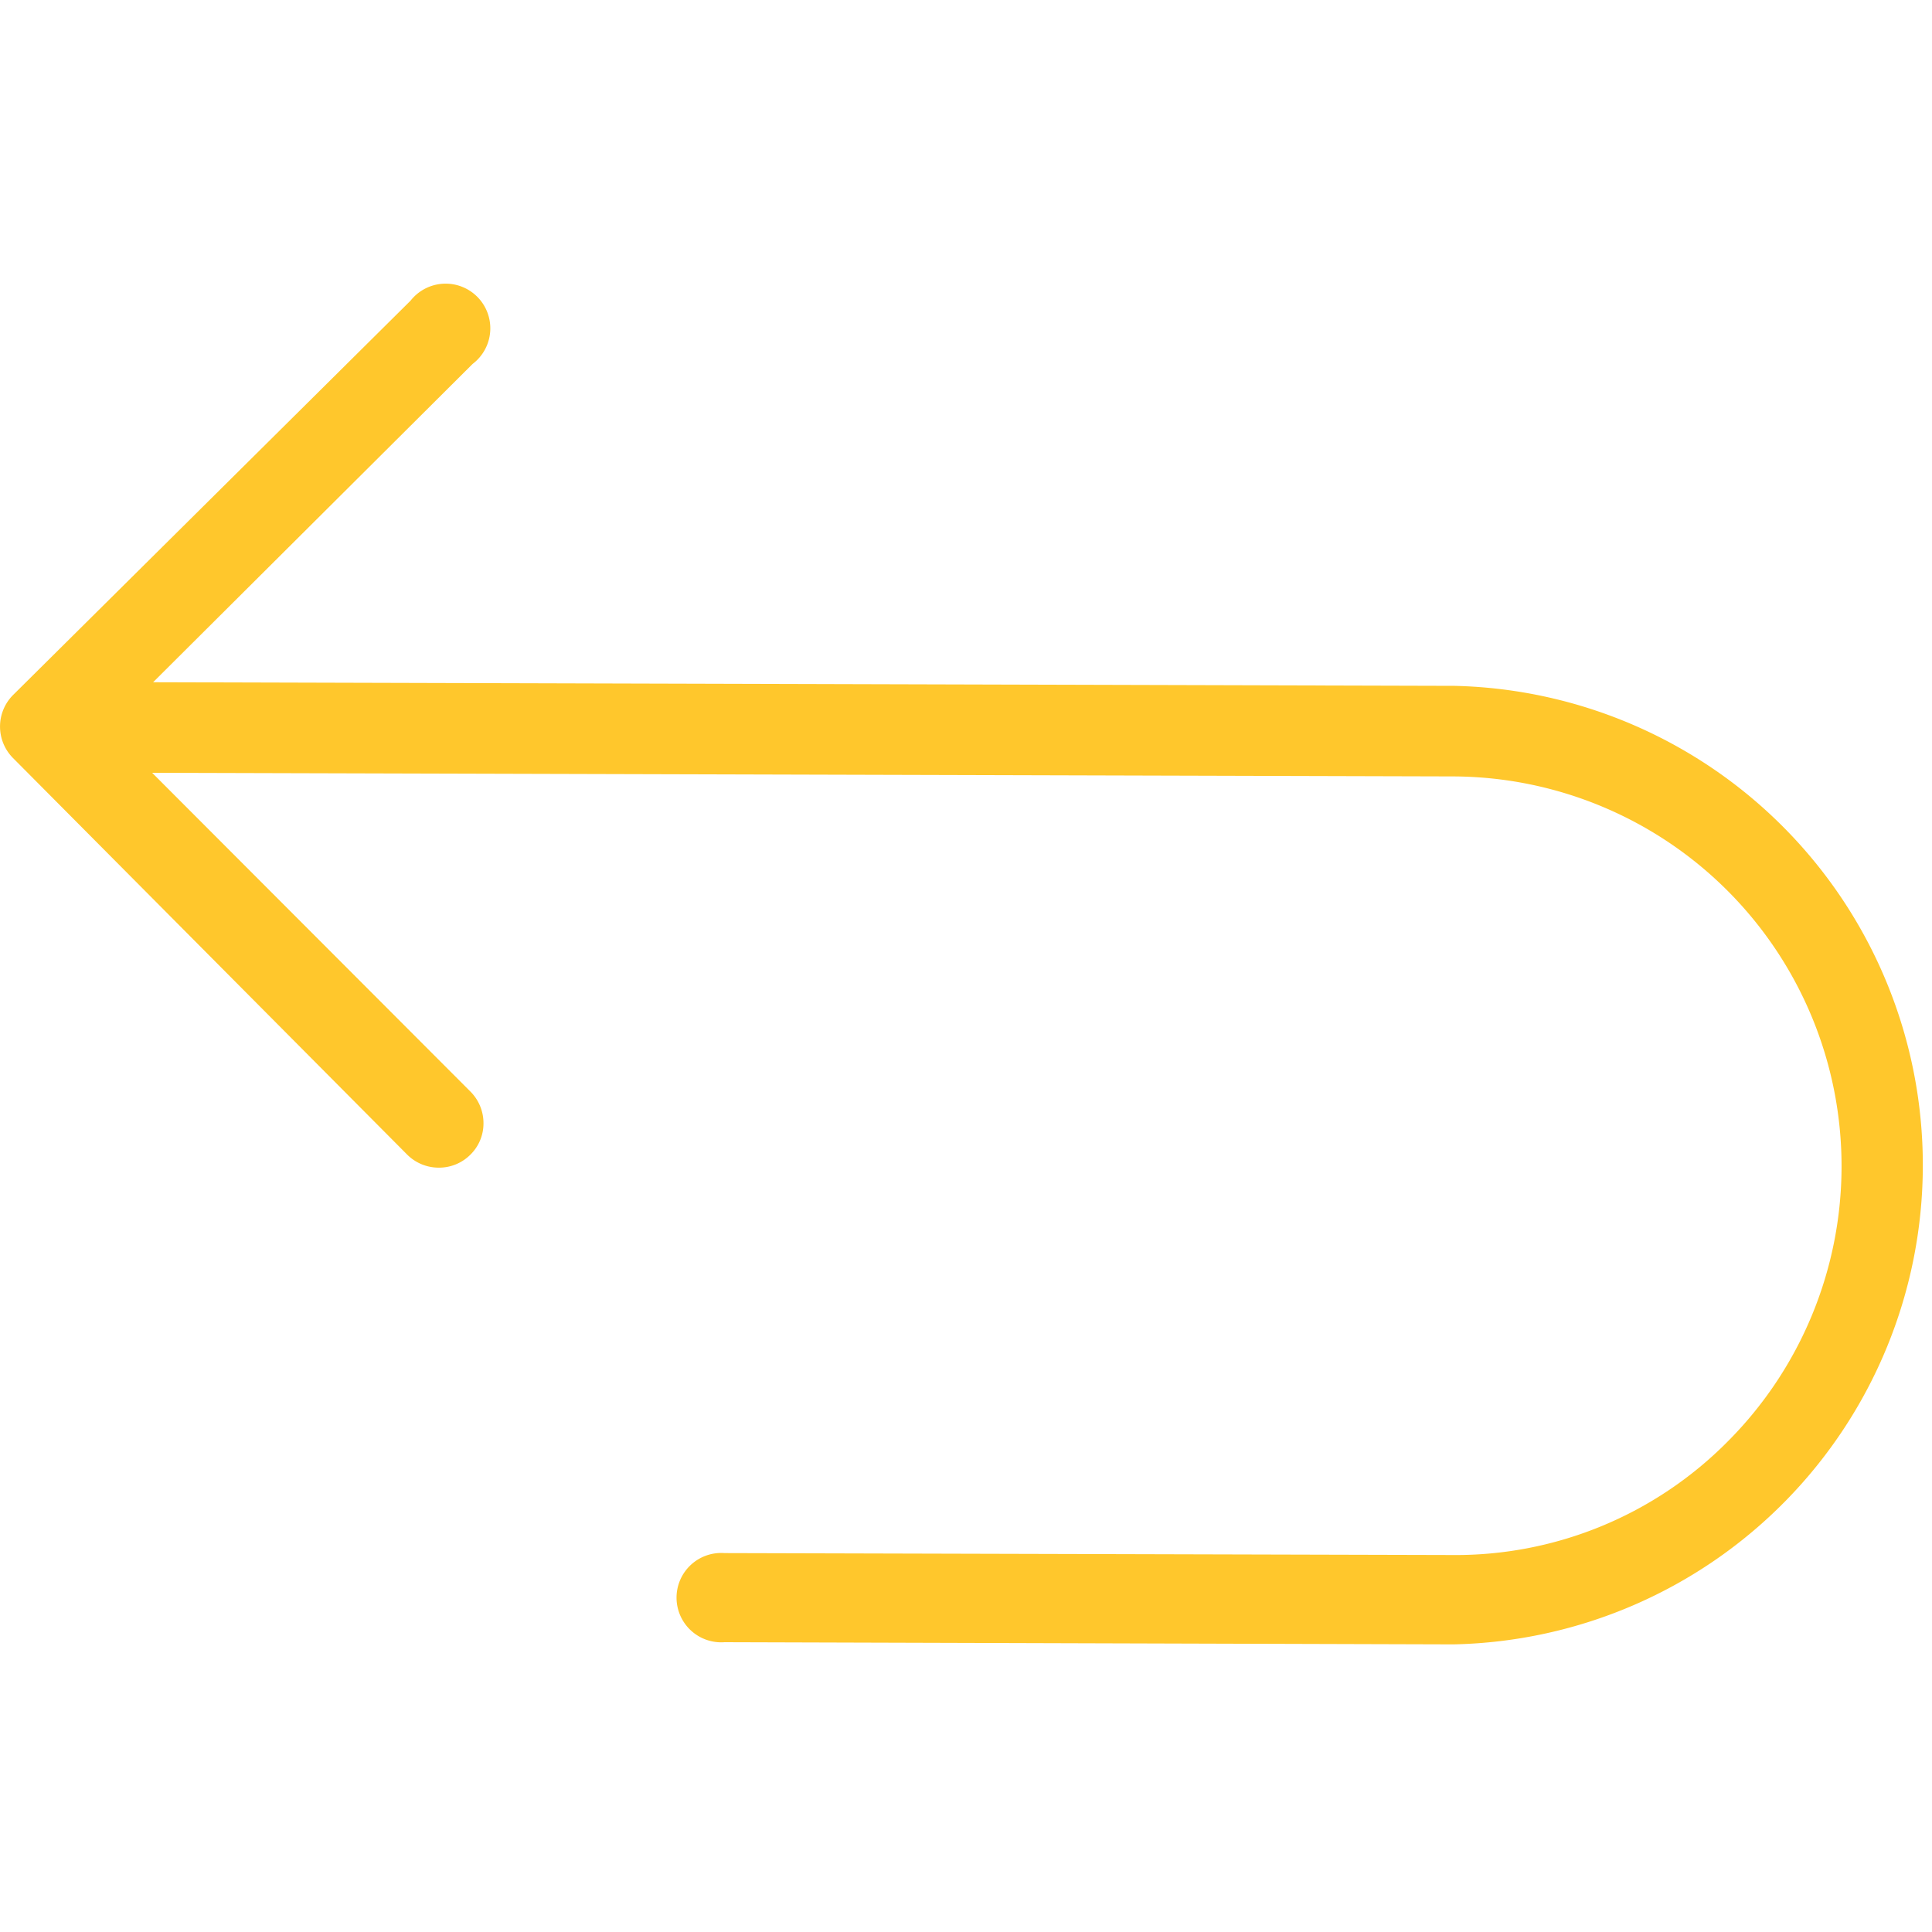<svg id="Layer_1" data-name="Layer 1" xmlns="http://www.w3.org/2000/svg" viewBox="0 0 80 80"><path d="M30,64.31A1.85,1.85,0,1,0,30,68l30.13.09h.06a19.85,19.85,0,0,0,.05-39.69l-53.9-.15L19.57,15.07A1.85,1.85,0,1,0,17,12.45L.54,28.78a1.85,1.85,0,0,0,0,2.61L16.86,47.81a1.85,1.85,0,0,0,1.31.54h0a1.83,1.83,0,0,0,1.31-.54,1.81,1.81,0,0,0,.54-1.3,1.85,1.85,0,0,0-.54-1.31L6.3,32l53.9.15A16.14,16.14,0,0,1,71.54,59.69a15.85,15.85,0,0,1-11.43,4.7L30,64.31Z" fill="#ffc72c"/></svg>